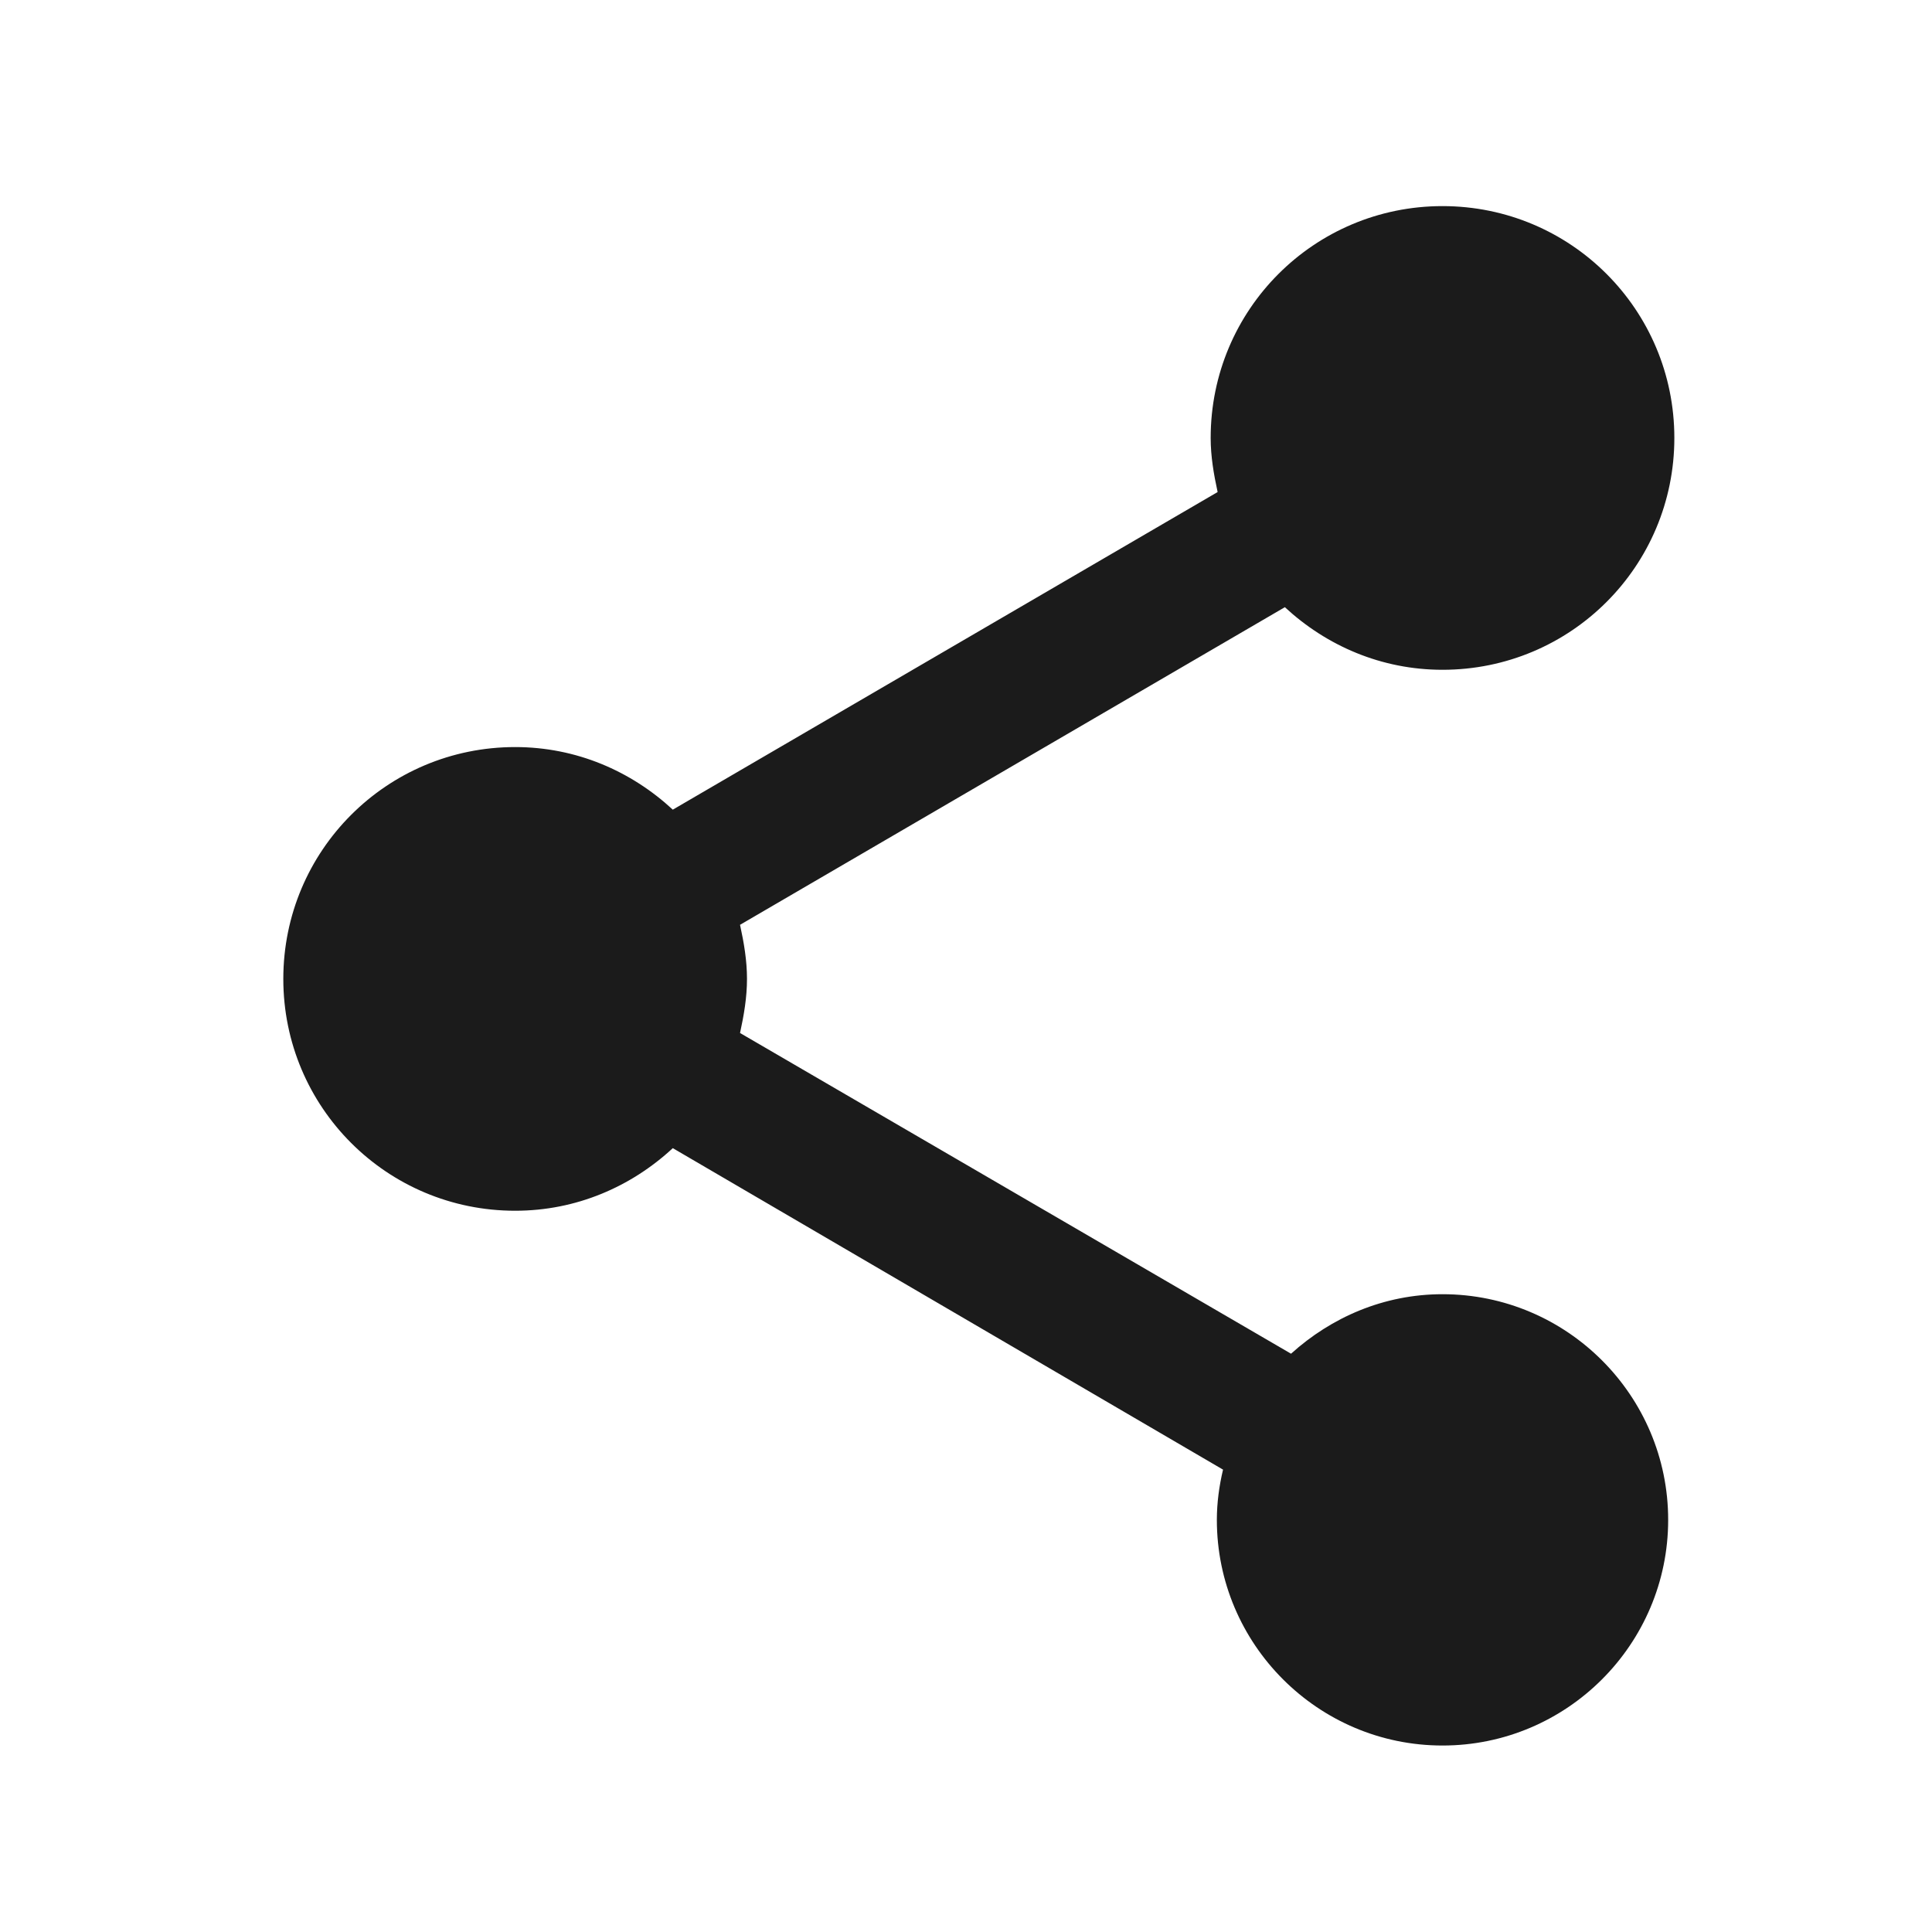 <svg width="25" height="25" viewBox="0 0 25 25" fill="none" xmlns="http://www.w3.org/2000/svg">
<path d="M18.666 16.747C17.906 16.747 17.226 17.047 16.706 17.517L9.576 13.367C9.626 13.137 9.666 12.907 9.666 12.667C9.666 12.427 9.626 12.197 9.576 11.967L16.626 7.857C17.166 8.357 17.876 8.667 18.666 8.667C20.326 8.667 21.666 7.327 21.666 5.667C21.666 4.007 20.326 2.667 18.666 2.667C17.006 2.667 15.666 4.007 15.666 5.667C15.666 5.907 15.706 6.137 15.756 6.367L8.706 10.477C8.166 9.977 7.456 9.667 6.666 9.667C5.006 9.667 3.666 11.007 3.666 12.667C3.666 14.327 5.006 15.667 6.666 15.667C7.456 15.667 8.166 15.357 8.706 14.857L15.826 19.017C15.776 19.227 15.746 19.447 15.746 19.667C15.746 21.277 17.056 22.587 18.666 22.587C20.276 22.587 21.586 21.277 21.586 19.667C21.586 18.057 20.276 16.747 18.666 16.747Z" fill="#1B1B1B"/>
</svg>
